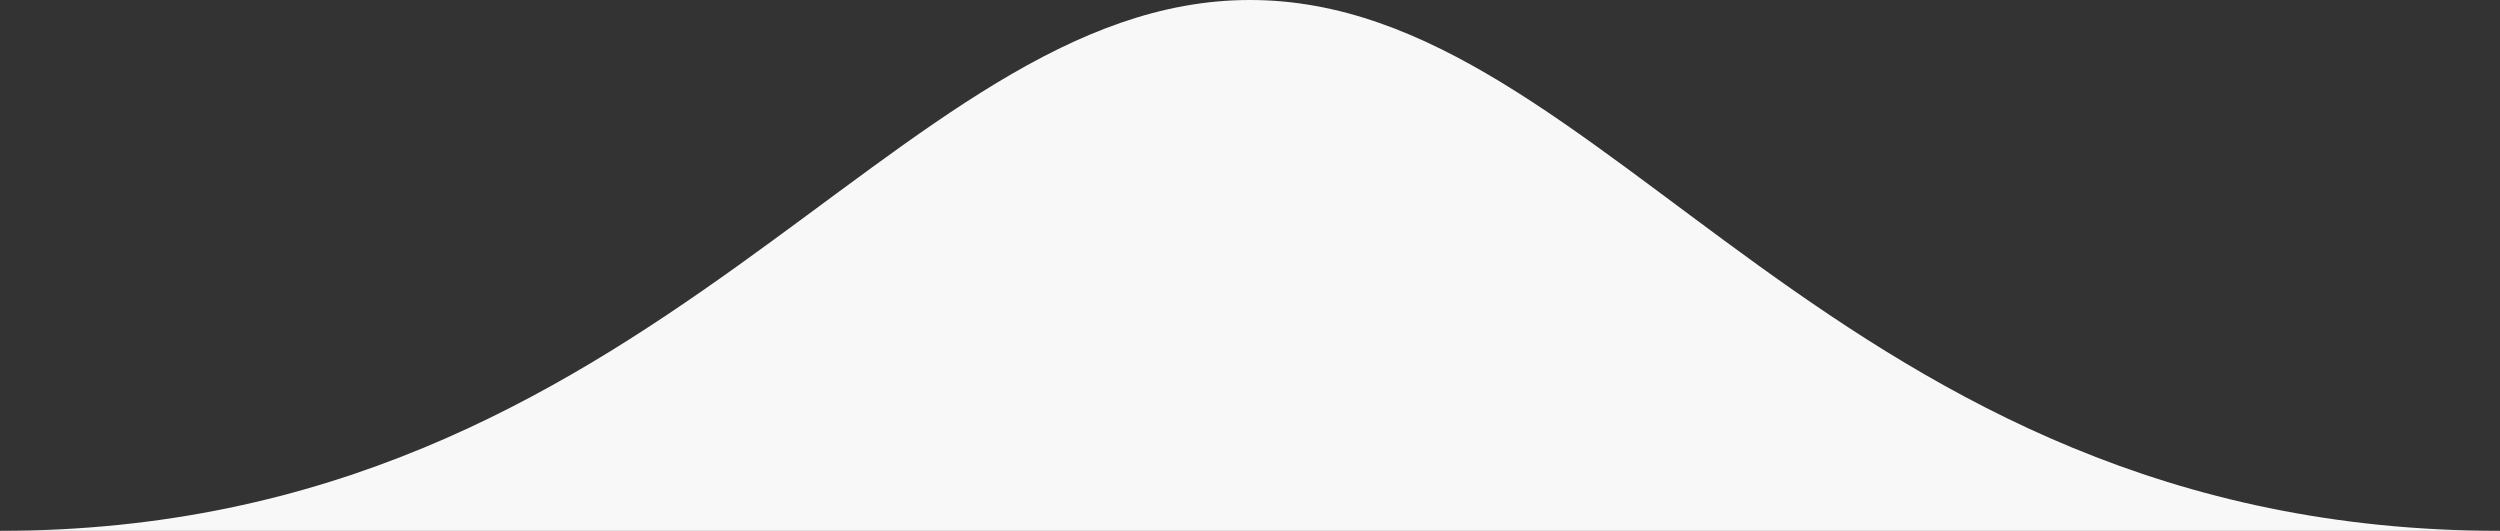 <?xml version="1.0" encoding="utf-8"?>
<!-- Generator: Adobe Illustrator 22.0.1, SVG Export Plug-In . SVG Version: 6.00 Build 0)  -->
<svg version="1.1" id="Layer_1" xmlns="http://www.w3.org/2000/svg" xmlns:xlink="http://www.w3.org/1999/xlink" x="0px" y="0px"
	 viewBox="0 0 197.8 42" style="enable-background:new 0 0 197.8 42;" xml:space="preserve">
<rect x="0" y="0" width="197.8" height="42" fill="#333333" stroke="none"/>
<style type="text/css">
	.st0{fill:#F8F8F8;}
</style>
<g>
	<path class="st0" d="M0,42C52.2,42,70.6,0,98.9,0s46,42,98.9,42"/>
</g>
</svg>
